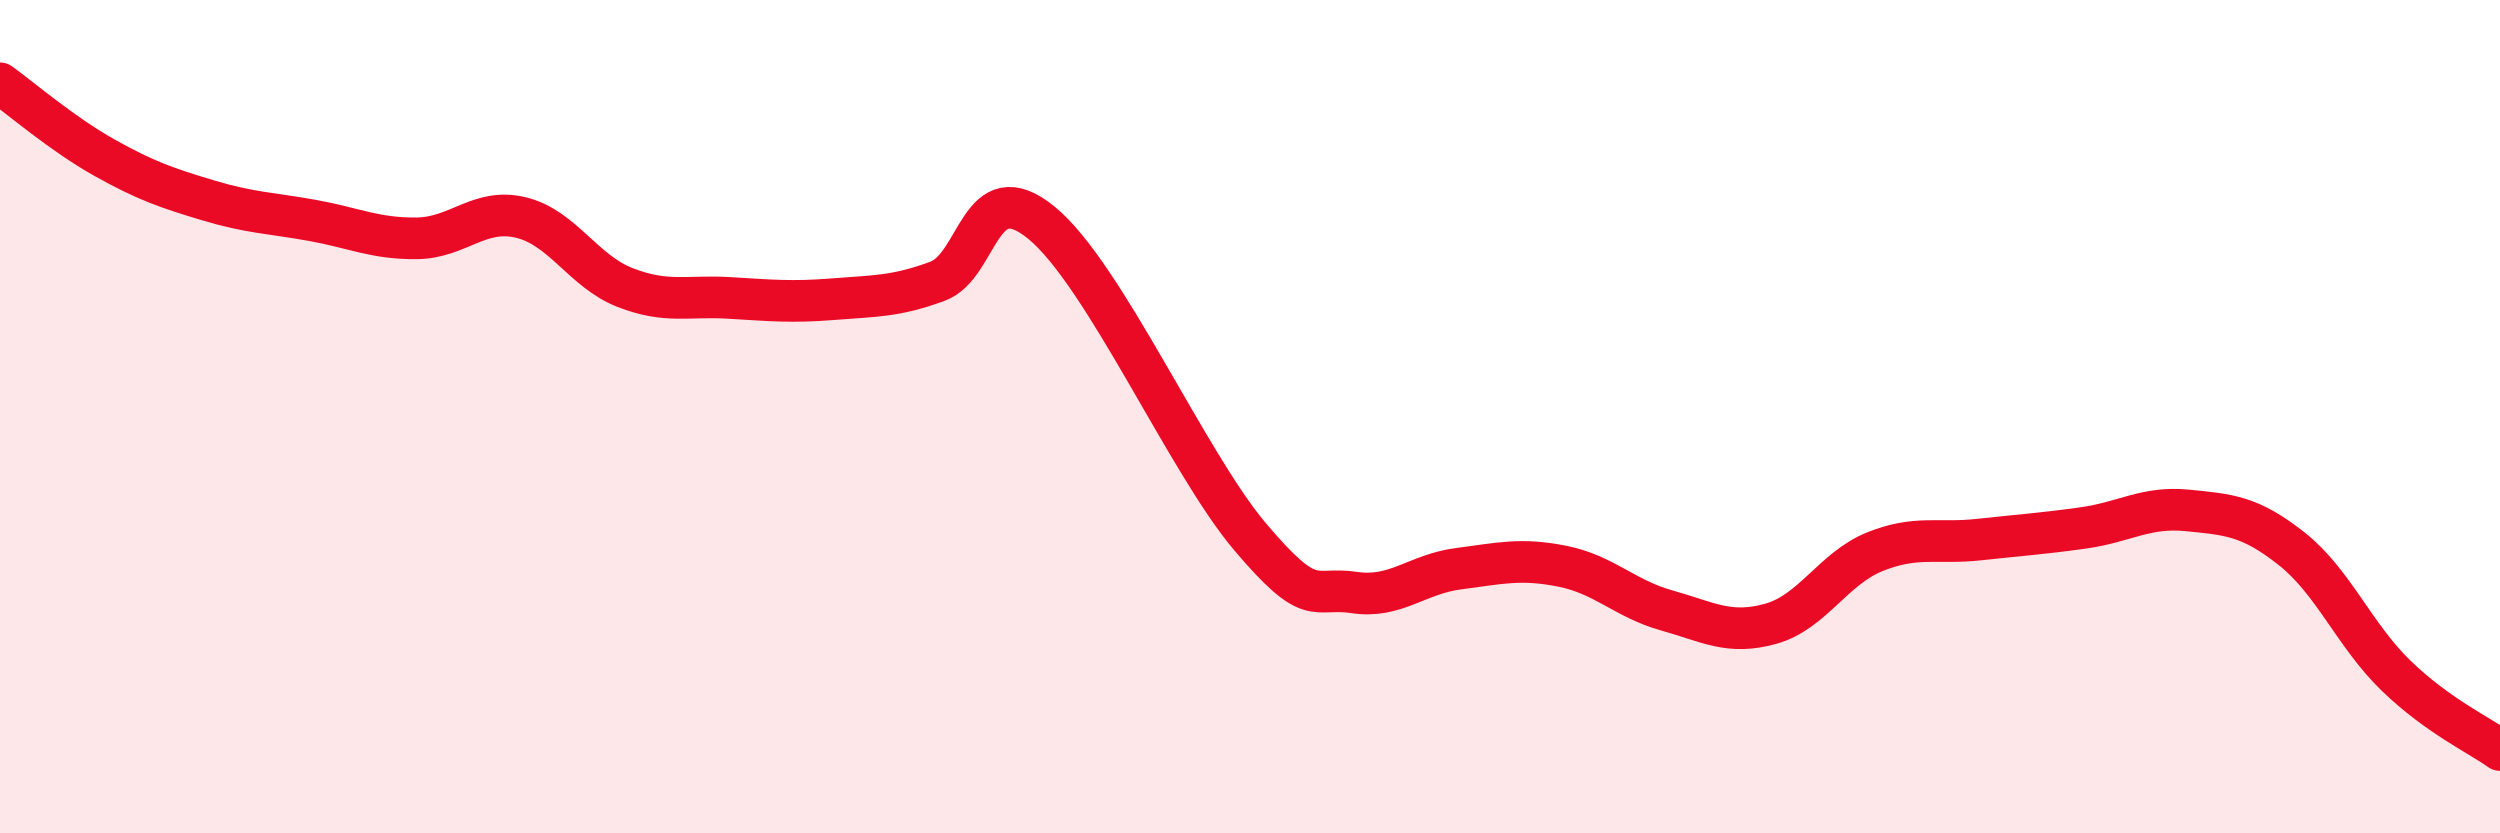 
    <svg width="60" height="20" viewBox="0 0 60 20" xmlns="http://www.w3.org/2000/svg">
      <path
        d="M 0,2 C 0.5,2.36 1.5,3.22 2.5,3.78 C 3.5,4.34 4,4.51 5,4.81 C 6,5.11 6.5,5.11 7.5,5.29 C 8.5,5.47 9,5.73 10,5.72 C 11,5.71 11.5,4.98 12.5,5.22 C 13.5,5.46 14,6.51 15,6.9 C 16,7.29 16.5,7.09 17.5,7.15 C 18.5,7.21 19,7.26 20,7.18 C 21,7.1 21.5,7.12 22.5,6.75 C 23.5,6.38 23.5,4.12 25,5.35 C 26.5,6.58 28.5,11.11 30,12.88 C 31.5,14.65 31.5,14.07 32.5,14.22 C 33.5,14.37 34,13.78 35,13.65 C 36,13.52 36.5,13.39 37.5,13.59 C 38.5,13.79 39,14.37 40,14.65 C 41,14.93 41.5,15.25 42.5,14.97 C 43.5,14.69 44,13.64 45,13.24 C 46,12.84 46.5,13.06 47.5,12.95 C 48.5,12.84 49,12.81 50,12.67 C 51,12.53 51.5,12.15 52.5,12.25 C 53.5,12.35 54,12.38 55,13.17 C 56,13.96 56.5,15.24 57.5,16.21 C 58.5,17.18 59.5,17.64 60,18L60 20L0 20Z"
        fill="#EB0A25"
        opacity="0.1"
        stroke-linecap="round"
        stroke-linejoin="round"
      />
      <path
        d="M 0,2 C 0.5,2.36 1.5,3.22 2.5,3.78 C 3.5,4.34 4,4.51 5,4.81 C 6,5.11 6.5,5.11 7.5,5.29 C 8.5,5.47 9,5.73 10,5.72 C 11,5.71 11.5,4.98 12.5,5.22 C 13.5,5.46 14,6.51 15,6.9 C 16,7.29 16.5,7.09 17.5,7.15 C 18.5,7.21 19,7.26 20,7.18 C 21,7.1 21.5,7.12 22.5,6.75 C 23.5,6.38 23.5,4.12 25,5.35 C 26.5,6.58 28.5,11.11 30,12.88 C 31.5,14.65 31.5,14.07 32.5,14.22 C 33.5,14.37 34,13.78 35,13.65 C 36,13.52 36.5,13.39 37.5,13.59 C 38.5,13.79 39,14.37 40,14.65 C 41,14.93 41.5,15.25 42.5,14.97 C 43.5,14.69 44,13.64 45,13.24 C 46,12.84 46.5,13.06 47.5,12.95 C 48.5,12.84 49,12.81 50,12.67 C 51,12.53 51.5,12.15 52.5,12.25 C 53.5,12.35 54,12.38 55,13.17 C 56,13.96 56.5,15.24 57.5,16.21 C 58.5,17.18 59.5,17.64 60,18"
        stroke="#EB0A25"
        stroke-width="1"
        fill="none"
        stroke-linecap="round"
        stroke-linejoin="round"
      />
    </svg>
  